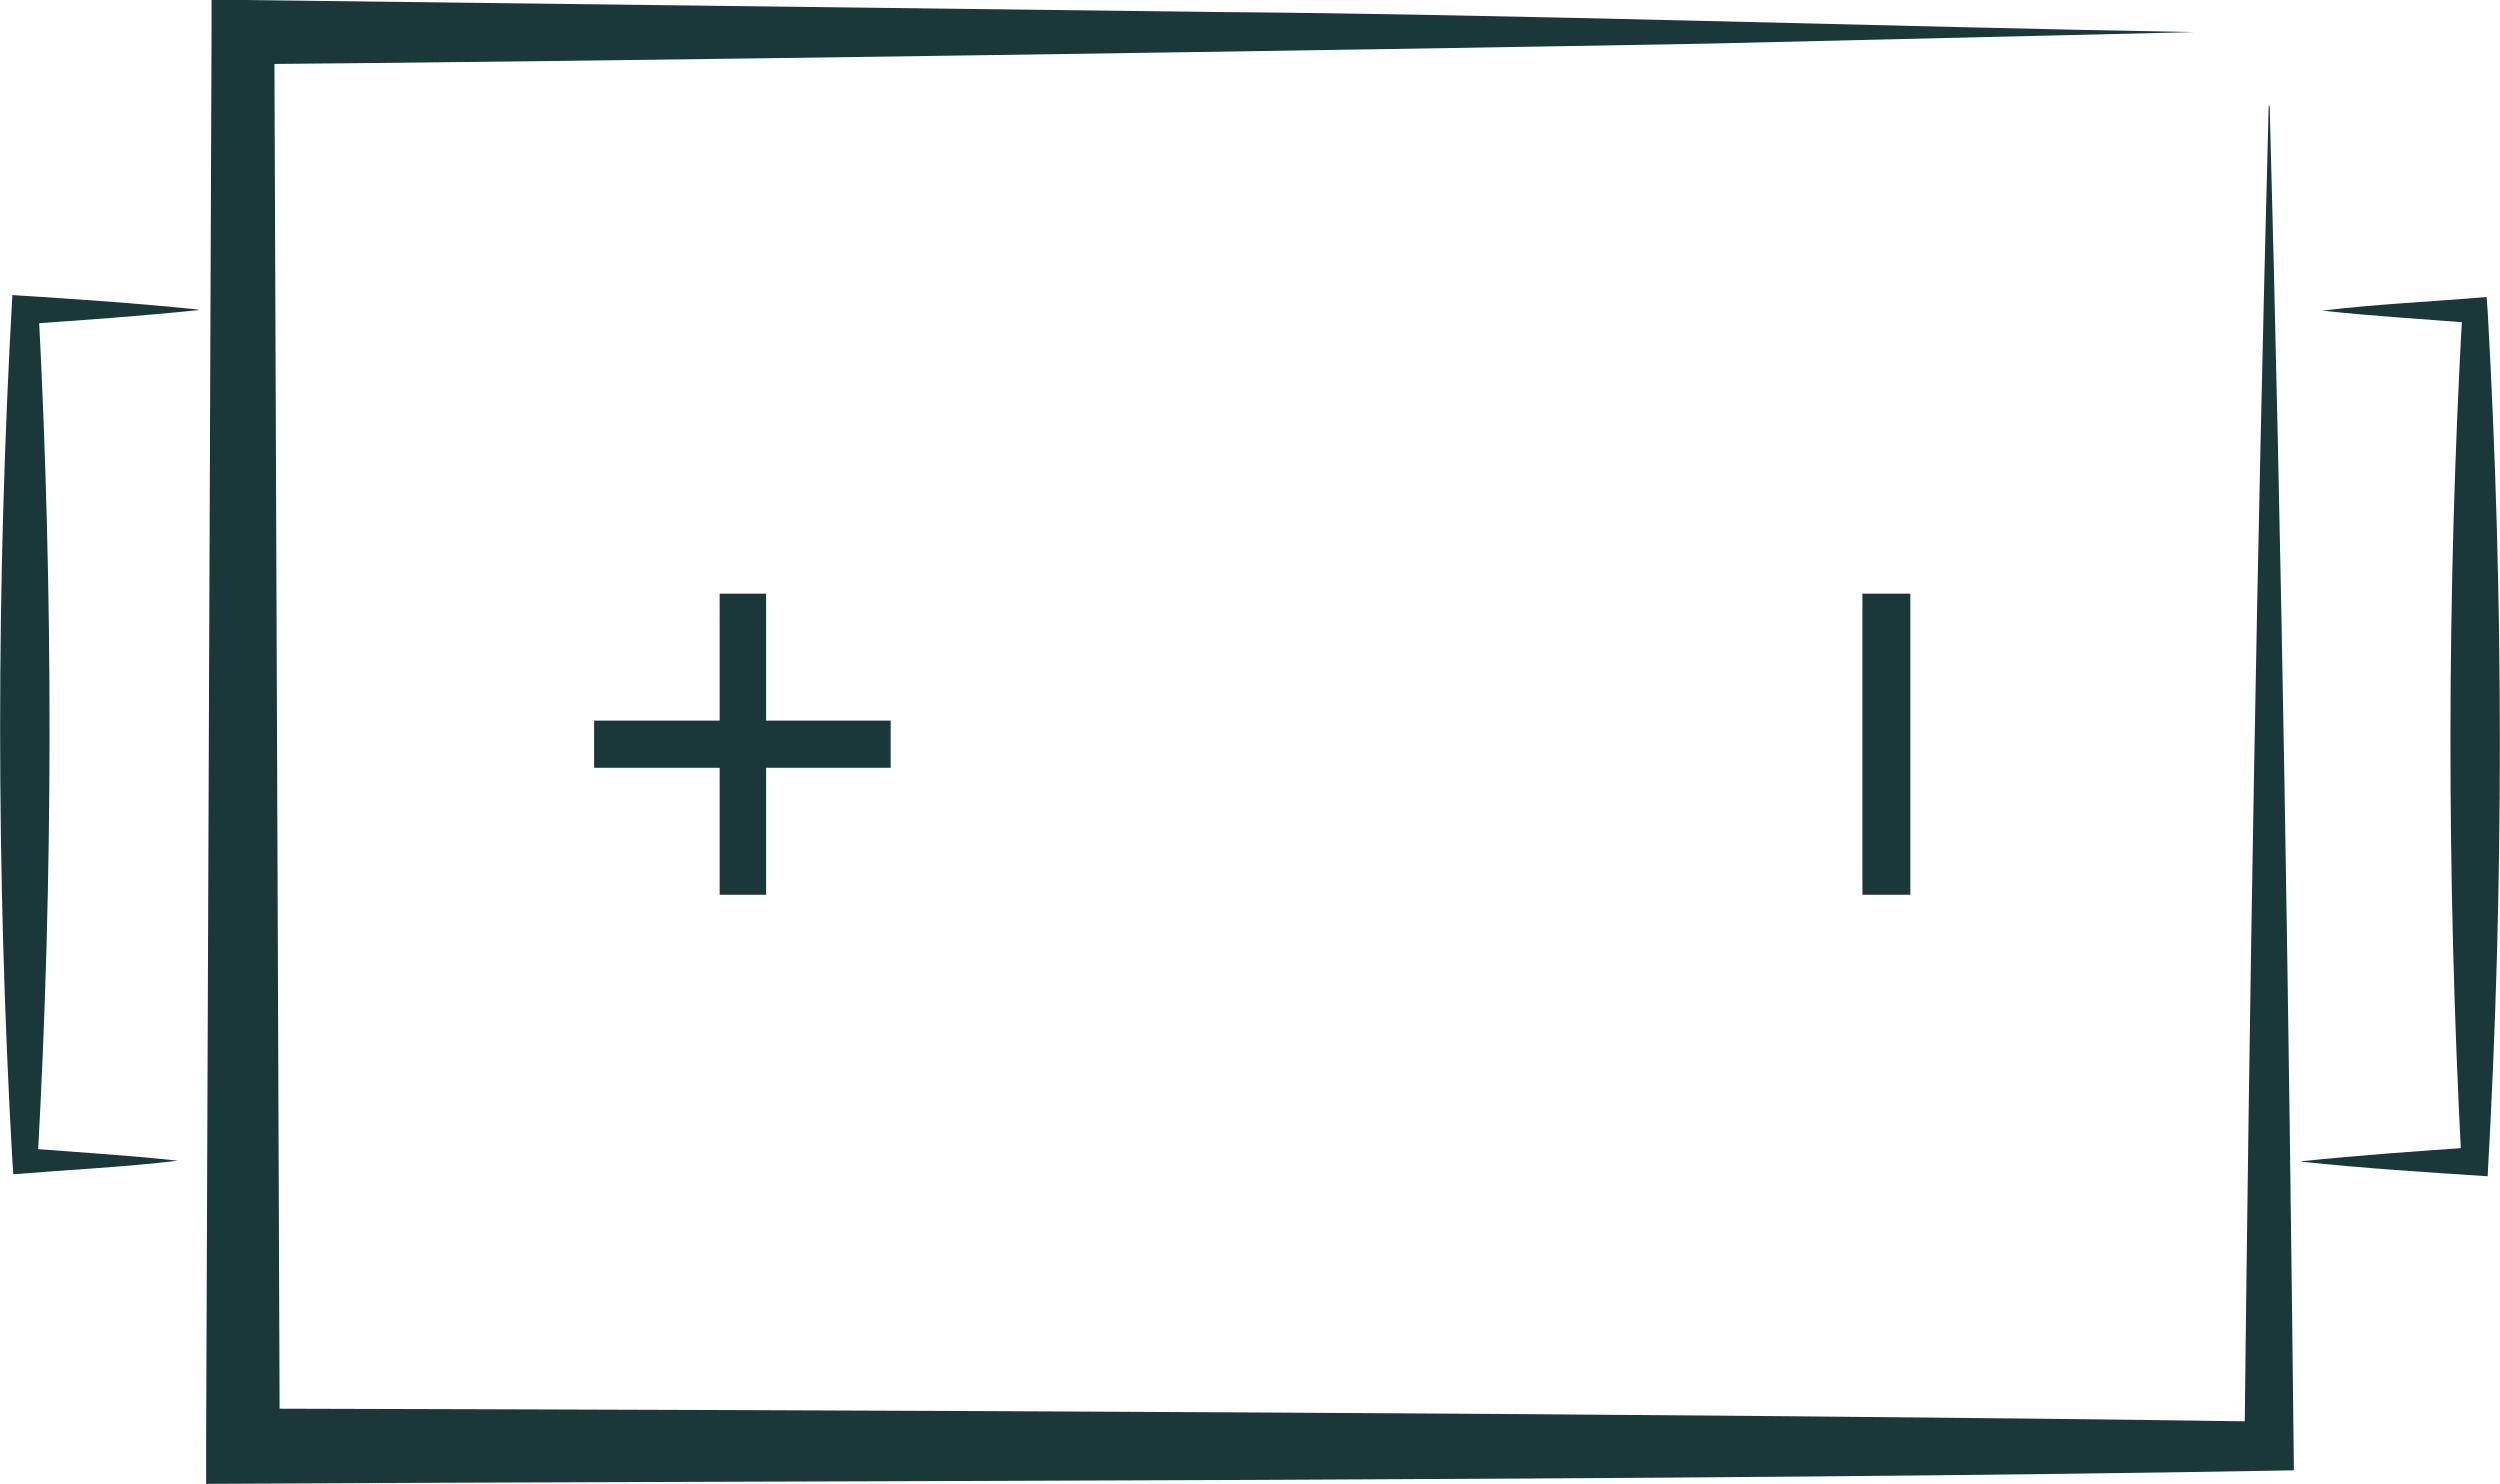 <svg width="128" height="76" viewBox="0 0 128 76" fill="none" xmlns="http://www.w3.org/2000/svg">
<g clip-path="url(#clip0_3_125)">
<path d="M116.207 5.421C116.84 28.699 117.194 52.003 117.447 75.281C86.118 75.846 42.287 75.794 10.553 75.974V74.047L10.831 1.644V0H12.425L62.38 0.617C76.881 0.719 97.657 1.387 112.335 1.644L87.358 2.235C70.554 2.544 29.786 3.16 12.425 3.289L14.045 1.644L14.323 74.047L12.425 72.12C43.021 72.197 85.991 72.352 116.157 72.788L114.917 74.047C115.17 51.181 115.549 28.288 116.157 5.421H116.207Z" fill="#1A373A"/>
<path d="M10.148 15.878C7.187 16.186 4.226 16.392 1.265 16.598L1.974 15.878C2.733 30.395 2.733 44.911 1.923 59.428L1.291 58.786C3.897 58.991 6.504 59.145 9.11 59.428C6.301 59.762 3.492 59.89 0.683 60.122L0.633 59.428C-0.202 44.654 -0.202 29.881 0.633 15.107C3.821 15.313 6.985 15.518 10.173 15.852L10.148 15.878Z" fill="#1A373A"/>
<path d="M117.852 59.454C120.813 59.145 123.774 58.94 126.735 58.734L126.026 59.454C125.267 44.937 125.267 30.421 126.077 15.904L126.709 16.546C124.103 16.341 121.496 16.186 118.89 15.904C121.699 15.57 124.508 15.441 127.317 15.21L127.367 15.904C128.202 30.677 128.202 45.451 127.367 60.224C124.179 60.019 121.015 59.813 117.827 59.479L117.852 59.454Z" fill="#1A373A"/>
<path d="M97.809 30.395H95.355V45.811H97.809V30.395Z" fill="#1A373A"/>
<path d="M39.225 30.395H36.846V45.811H39.225V30.395Z" fill="#1A373A"/>
<path d="M45.602 36.895H30.418V39.31H45.602V36.895Z" fill="#1A373A"/>
</g>
<defs>
<clipPath id="clip0_3_125">
<rect width="128" height="76" fill="white"/>
</clipPath>
</defs>
</svg>
